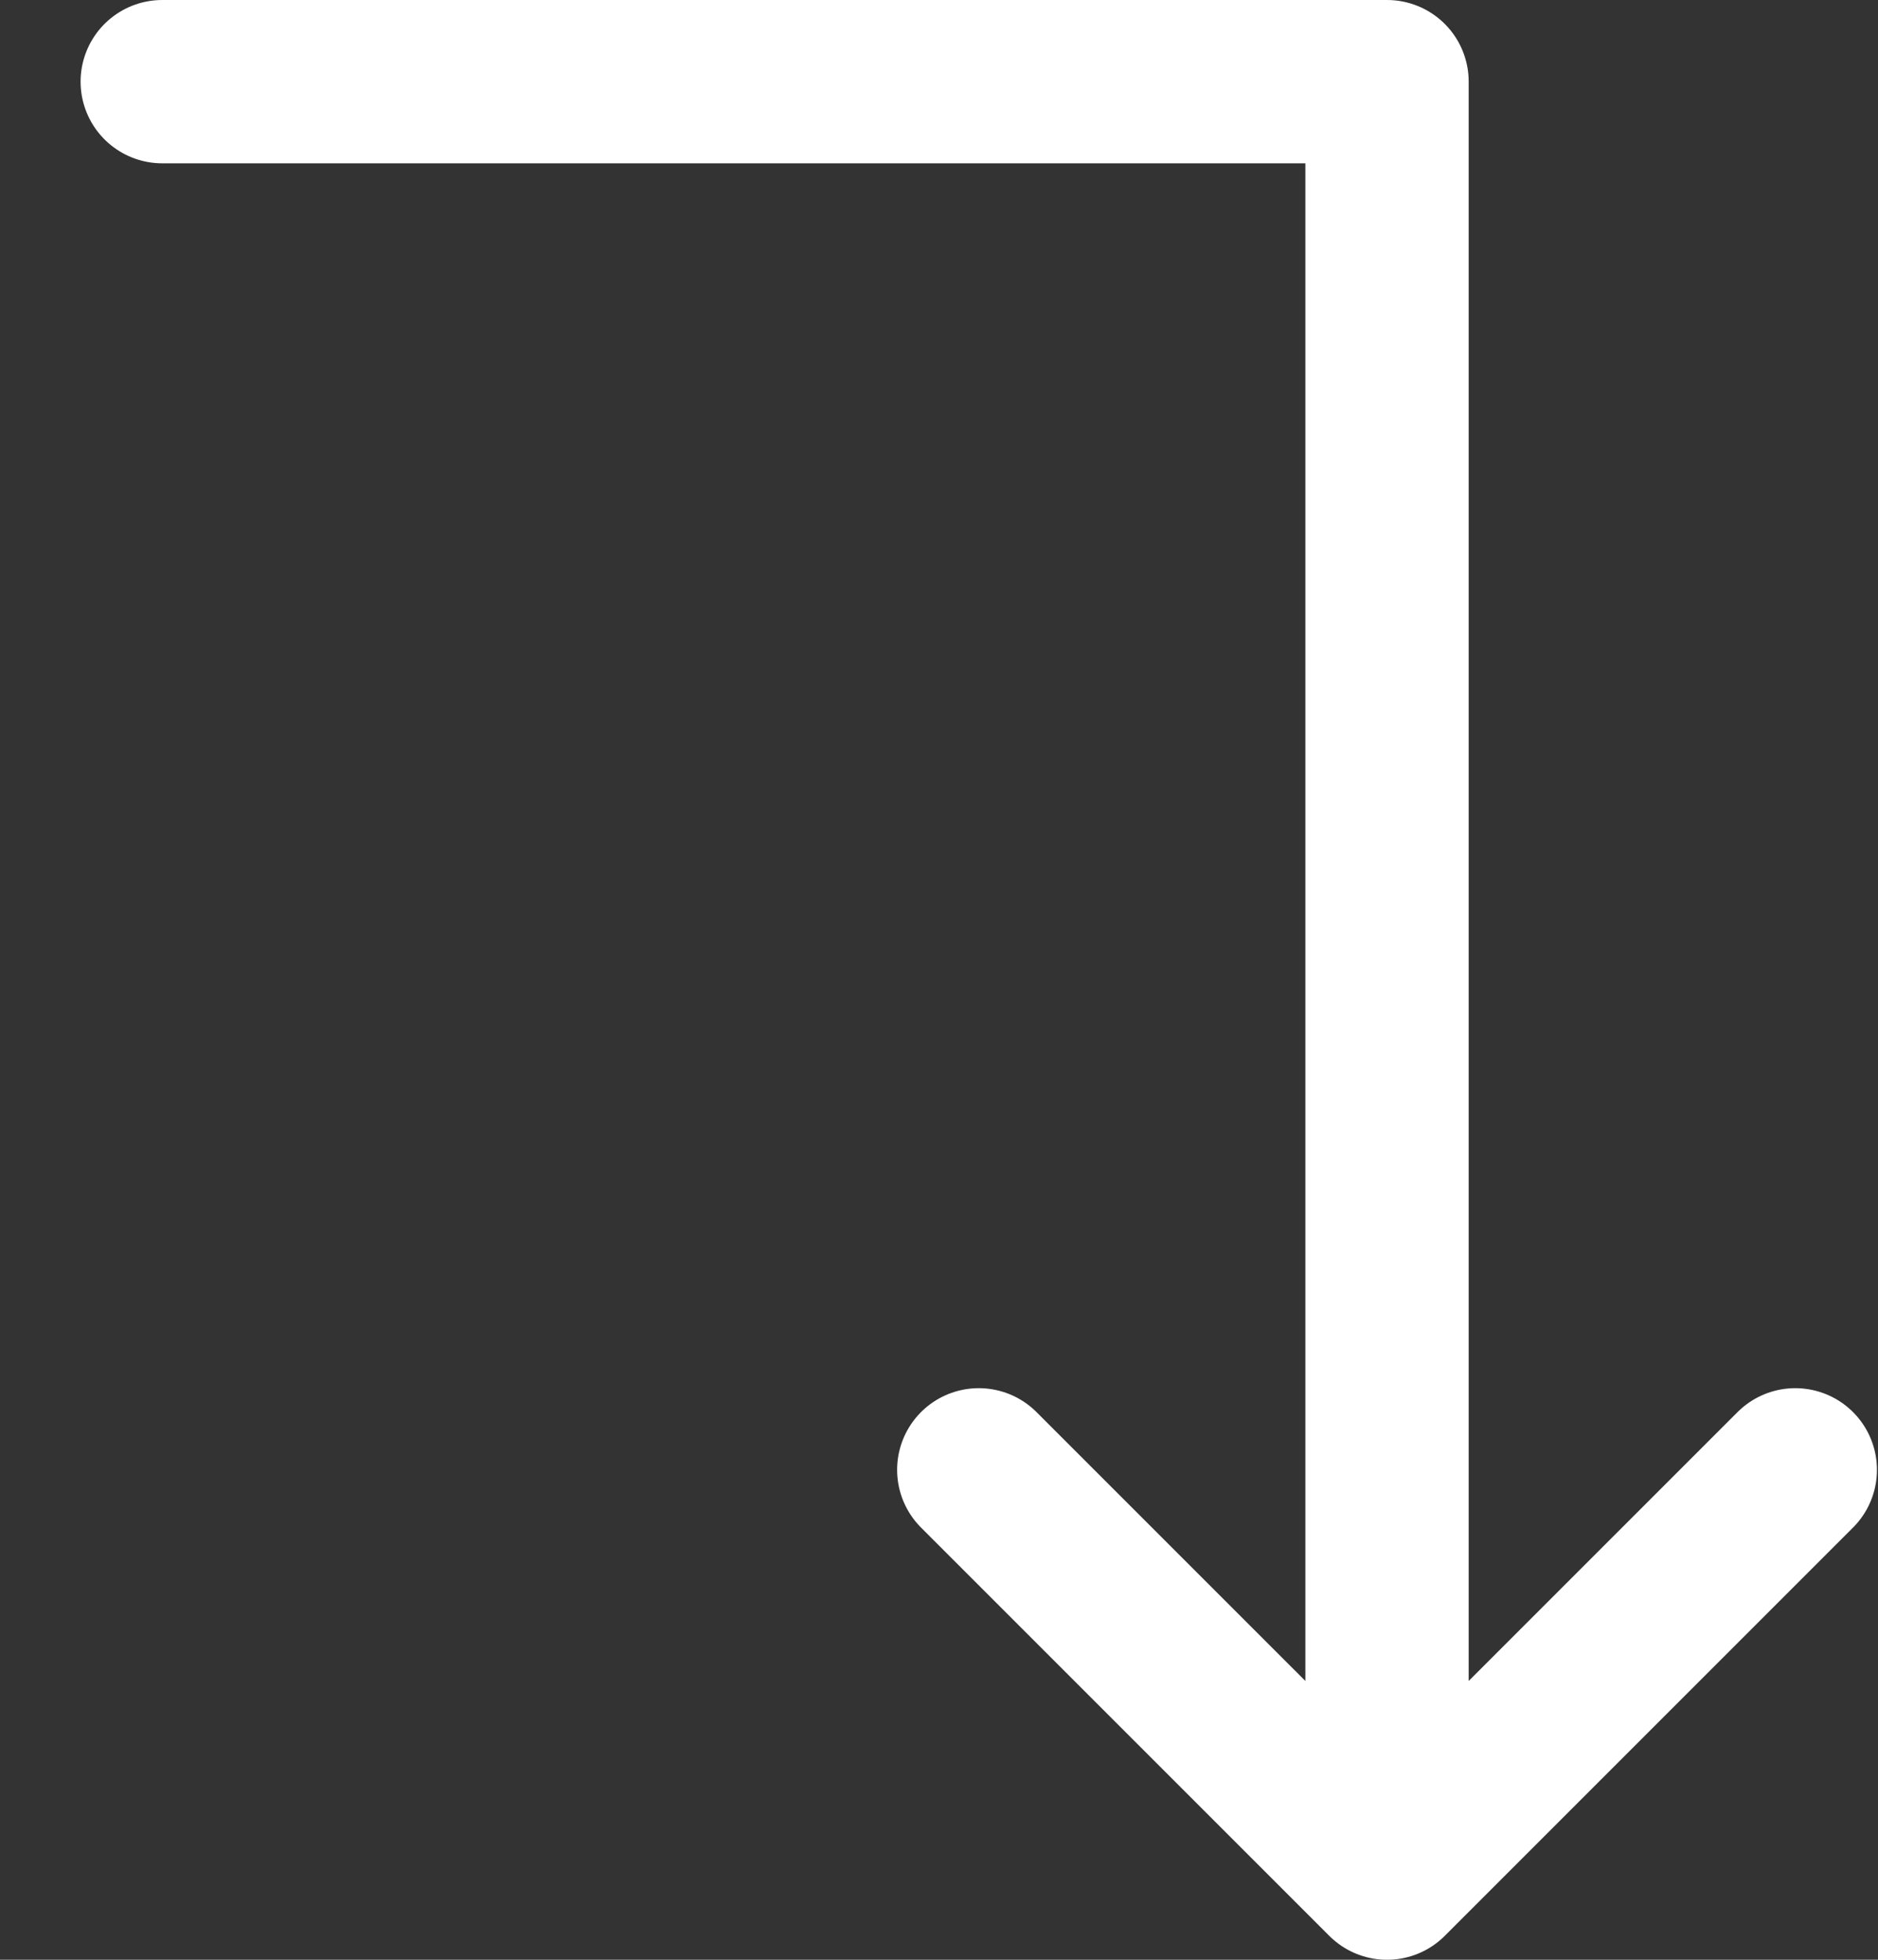 <svg width="23" height="24" viewBox="0 0 23 24" fill="none" xmlns="http://www.w3.org/2000/svg">
<rect x="0" y="0" width="23" height="24" fill="#333333" stroke="none"/>
<path d="M11.987 18L16.987 23M16.987 23L21.987 18M16.987 23V1H1.987" stroke="white" stroke-width="2" stroke-linecap="round" stroke-linejoin="round"/>
</svg>
